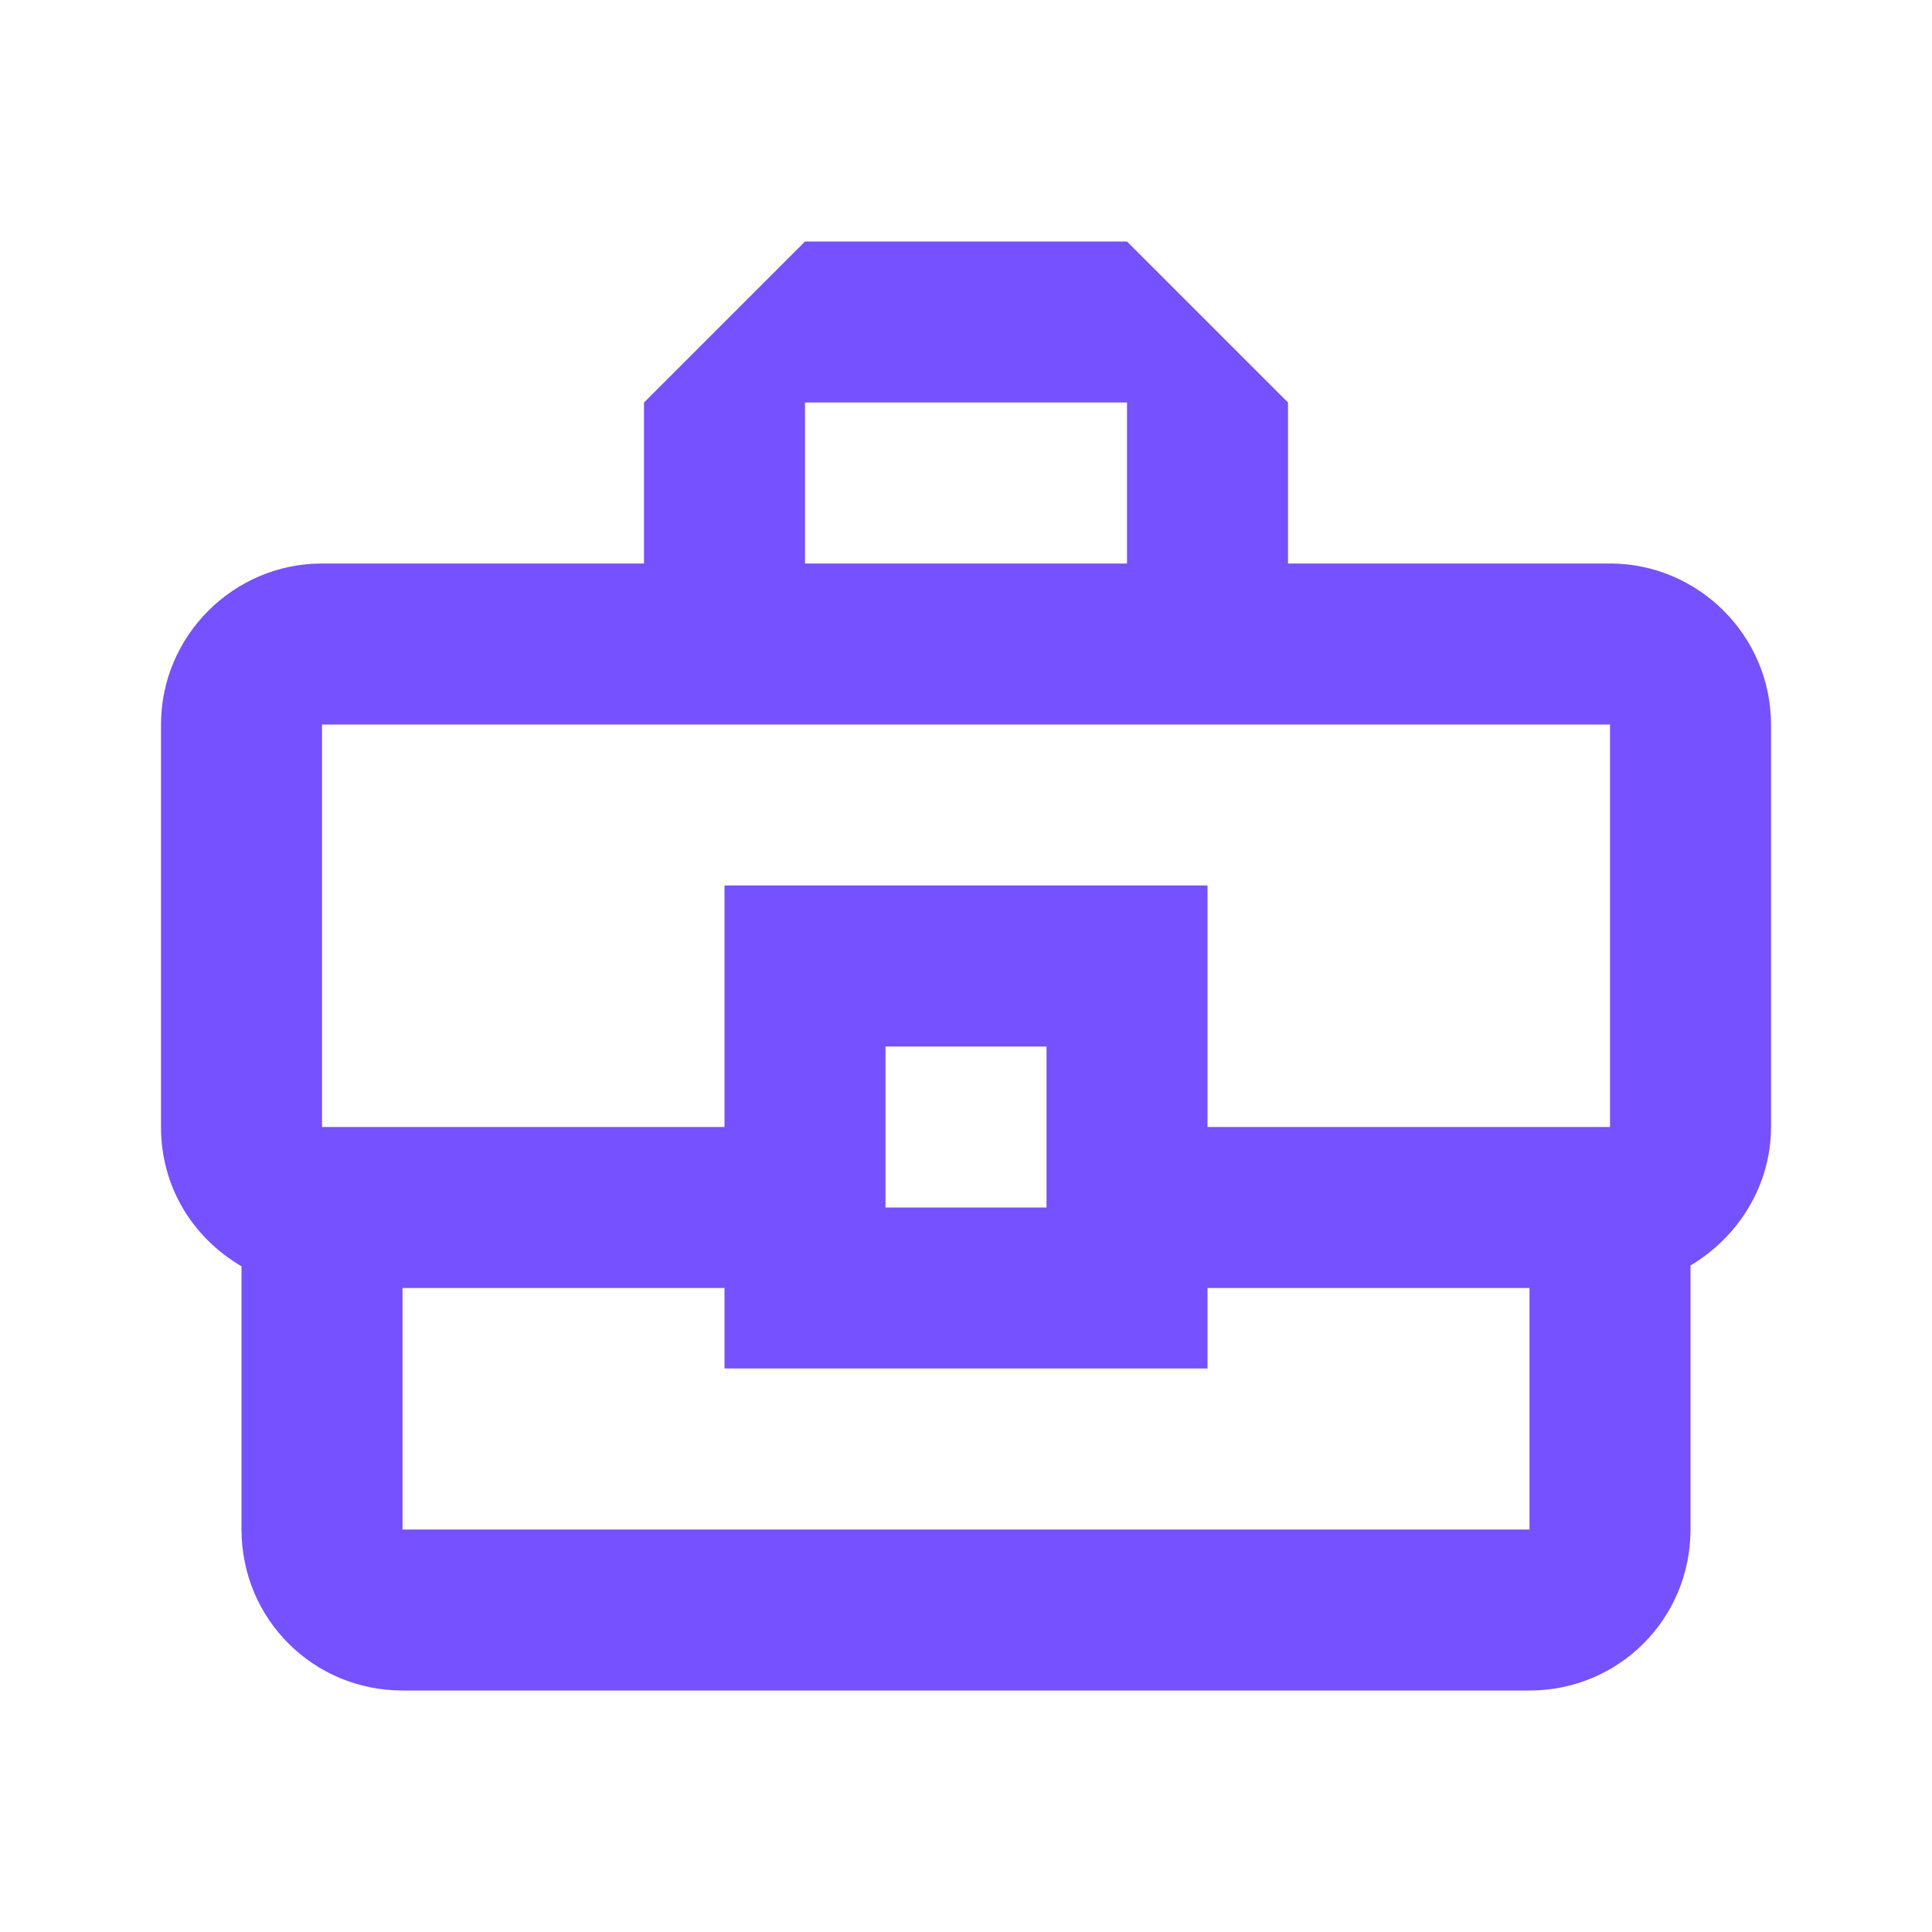 <?xml version="1.0" encoding="UTF-8"?> <svg xmlns="http://www.w3.org/2000/svg" width="45" height="45" viewBox="0 0 45 45" fill="none"><path d="M37.5 13.125H30V9.375L26.25 5.625H18.75L15 9.375V13.125H7.5C5.438 13.125 3.75 14.812 3.75 16.875V26.25C3.75 27.656 4.5 28.837 5.625 29.494V35.625C5.625 37.706 7.294 39.375 9.375 39.375H35.625C37.706 39.375 39.375 37.706 39.375 35.625V29.475C40.481 28.819 41.25 27.619 41.25 26.25V16.875C41.25 14.812 39.562 13.125 37.5 13.125ZM18.75 9.375H26.25V13.125H18.75V9.375ZM7.5 16.875H37.5V26.25H28.125V20.625H16.875V26.25H7.5V16.875ZM24.375 28.125H20.625V24.375H24.375V28.125ZM35.625 35.625H9.375V30H16.875V31.875H28.125V30H35.625V35.625Z" fill="#7651FF"></path></svg> 